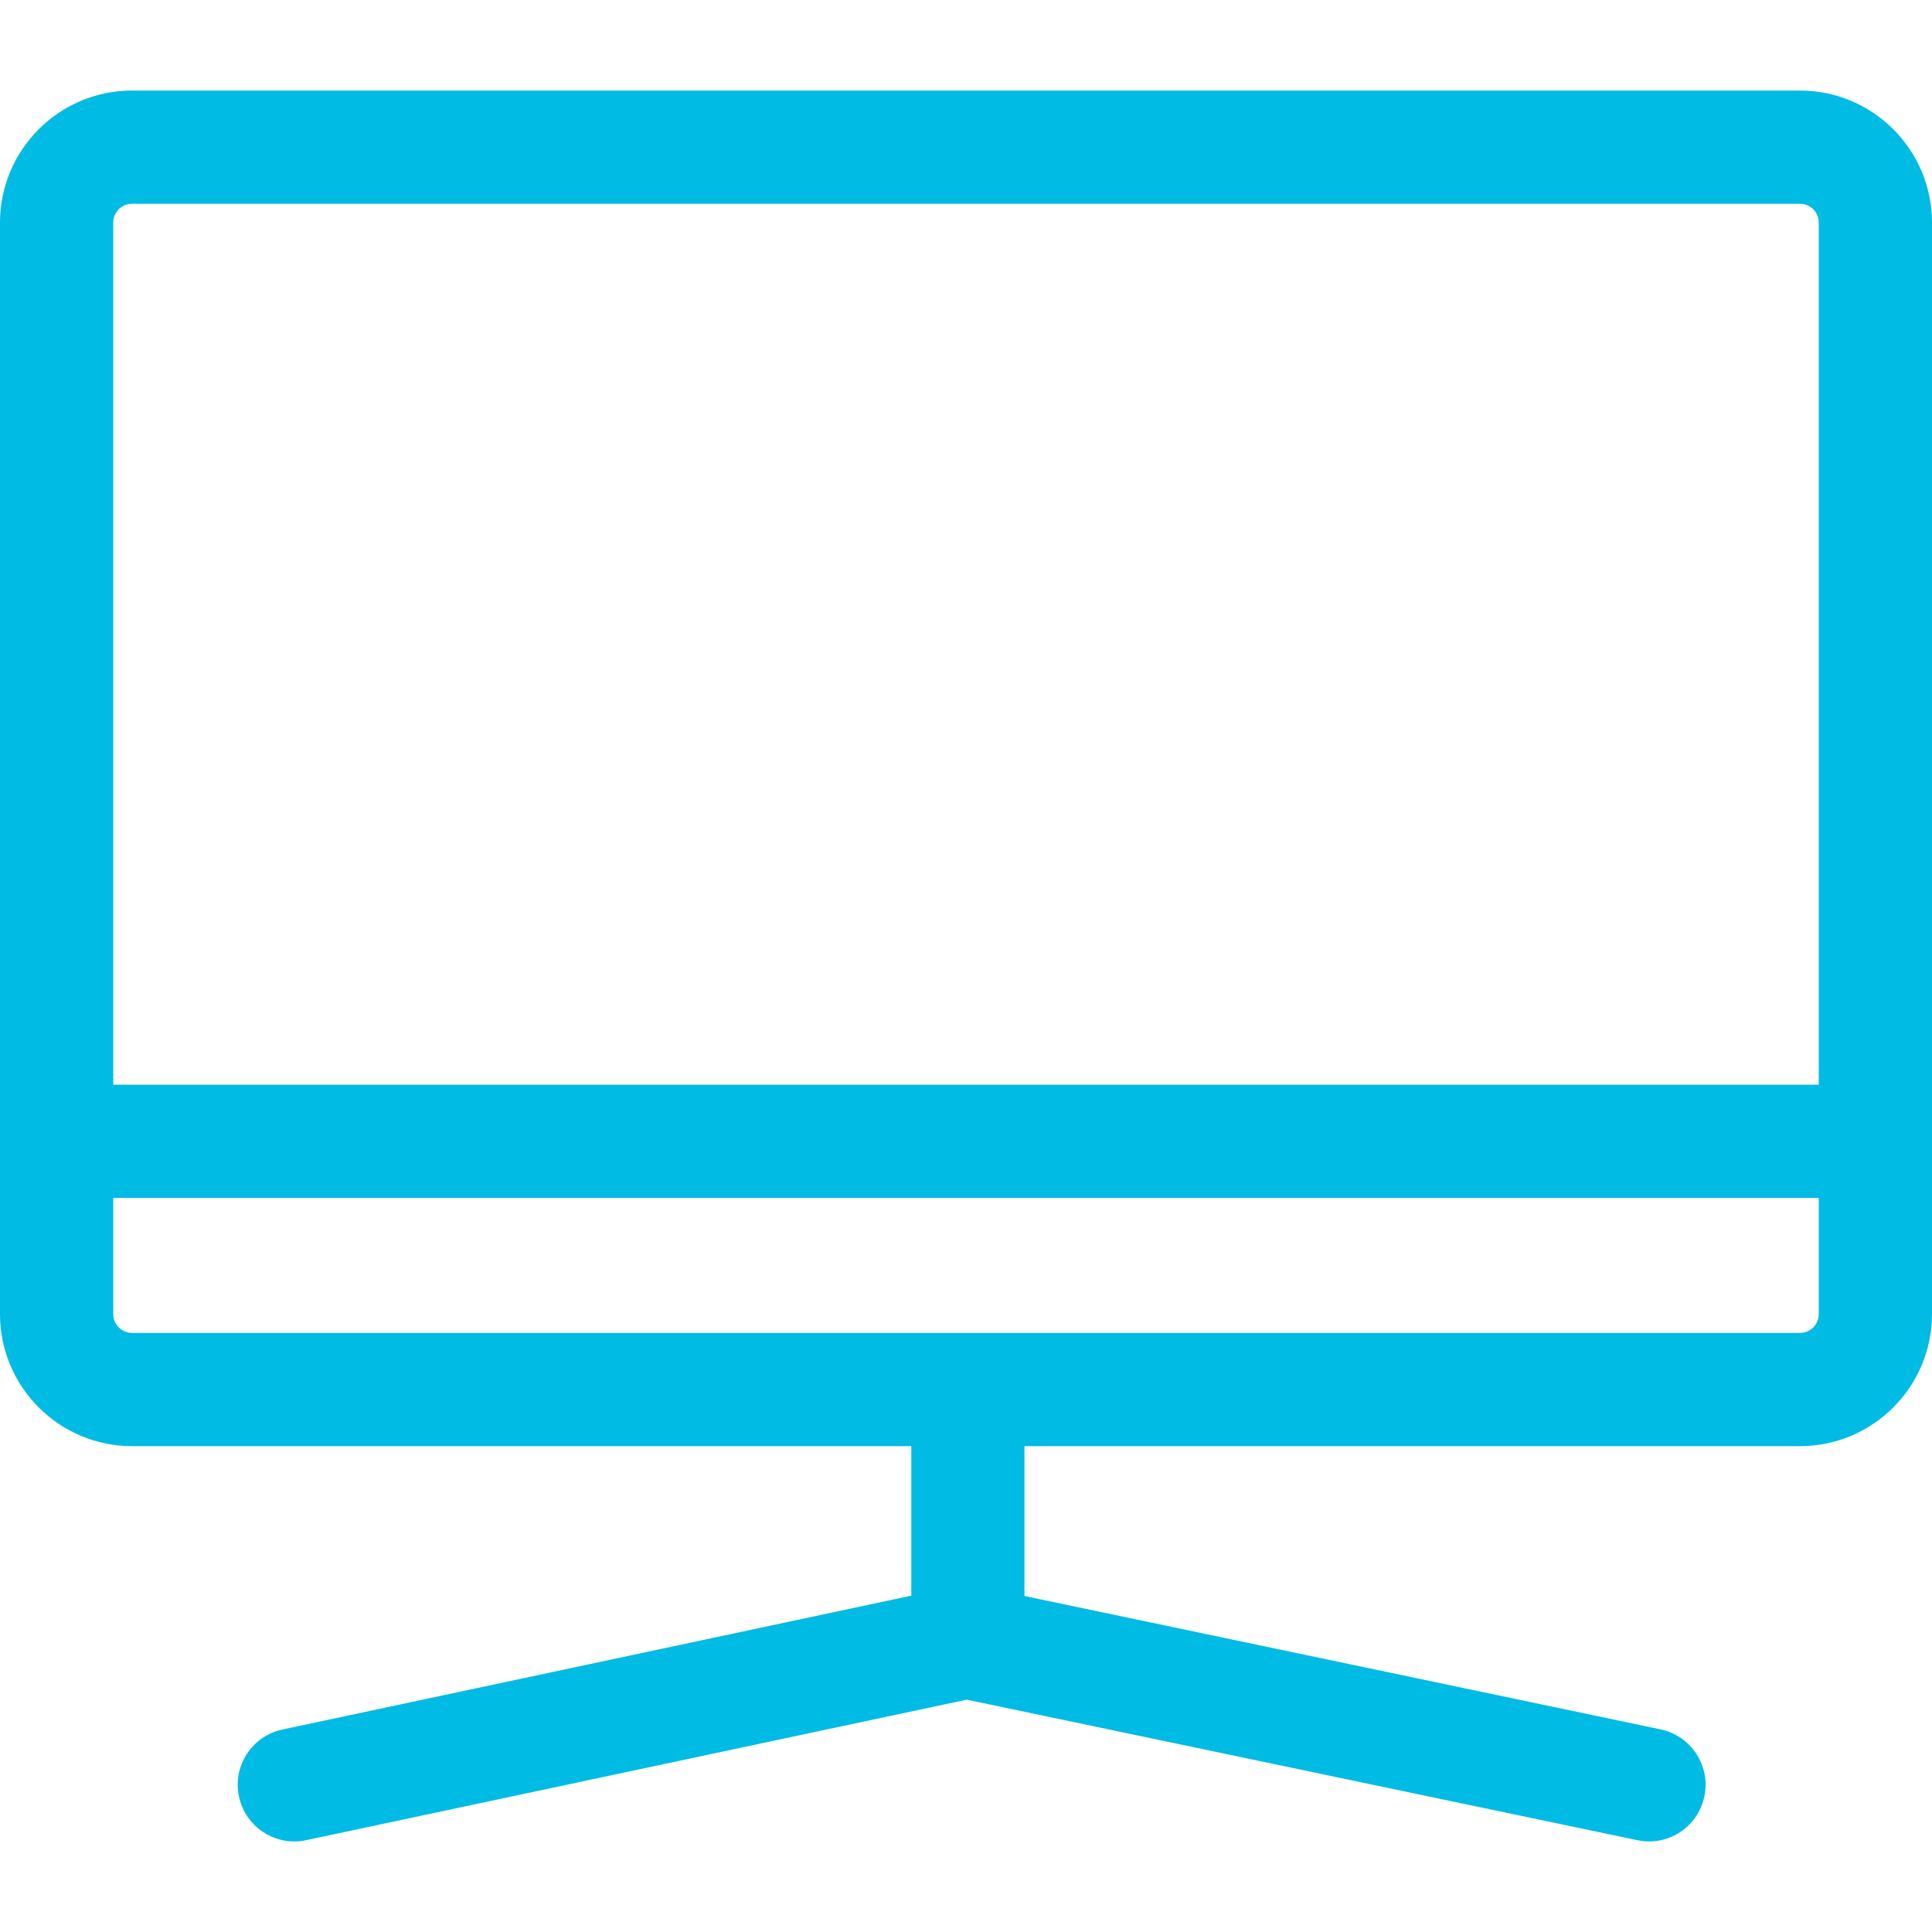<svg width="23" height="23" viewBox="0 0 23 23" fill="none" xmlns="http://www.w3.org/2000/svg">
  <path
    d="M21.428 1.078H1.572C0.705 1.078 0 1.783 0 2.65V15.644C0 16.511 0.705 17.216 1.572 17.216H10.849V18.996L3.364 20.589C3 20.666 2.767 21.024 2.845 21.388C2.912 21.705 3.192 21.922 3.503 21.922C3.55 21.922 3.597 21.917 3.644 21.907L6.742 21.248L11.509 20.234L16.347 21.248L19.493 21.907C19.857 21.984 20.214 21.751 20.29 21.386C20.367 21.022 20.133 20.665 19.769 20.588L12.196 19V17.216H21.428C22.295 17.216 23 16.511 23 15.643V2.65C23 1.783 22.295 1.078 21.428 1.078ZM21.428 15.868H1.572C1.448 15.868 1.348 15.767 1.348 15.644V14.261H21.652V15.644C21.652 15.767 21.552 15.868 21.428 15.868ZM1.348 12.913V2.65C1.348 2.526 1.448 2.426 1.572 2.426H21.428C21.552 2.426 21.652 2.526 21.652 2.65V12.913H1.348Z"
    fill="#00BBE4"
  />
</svg>
